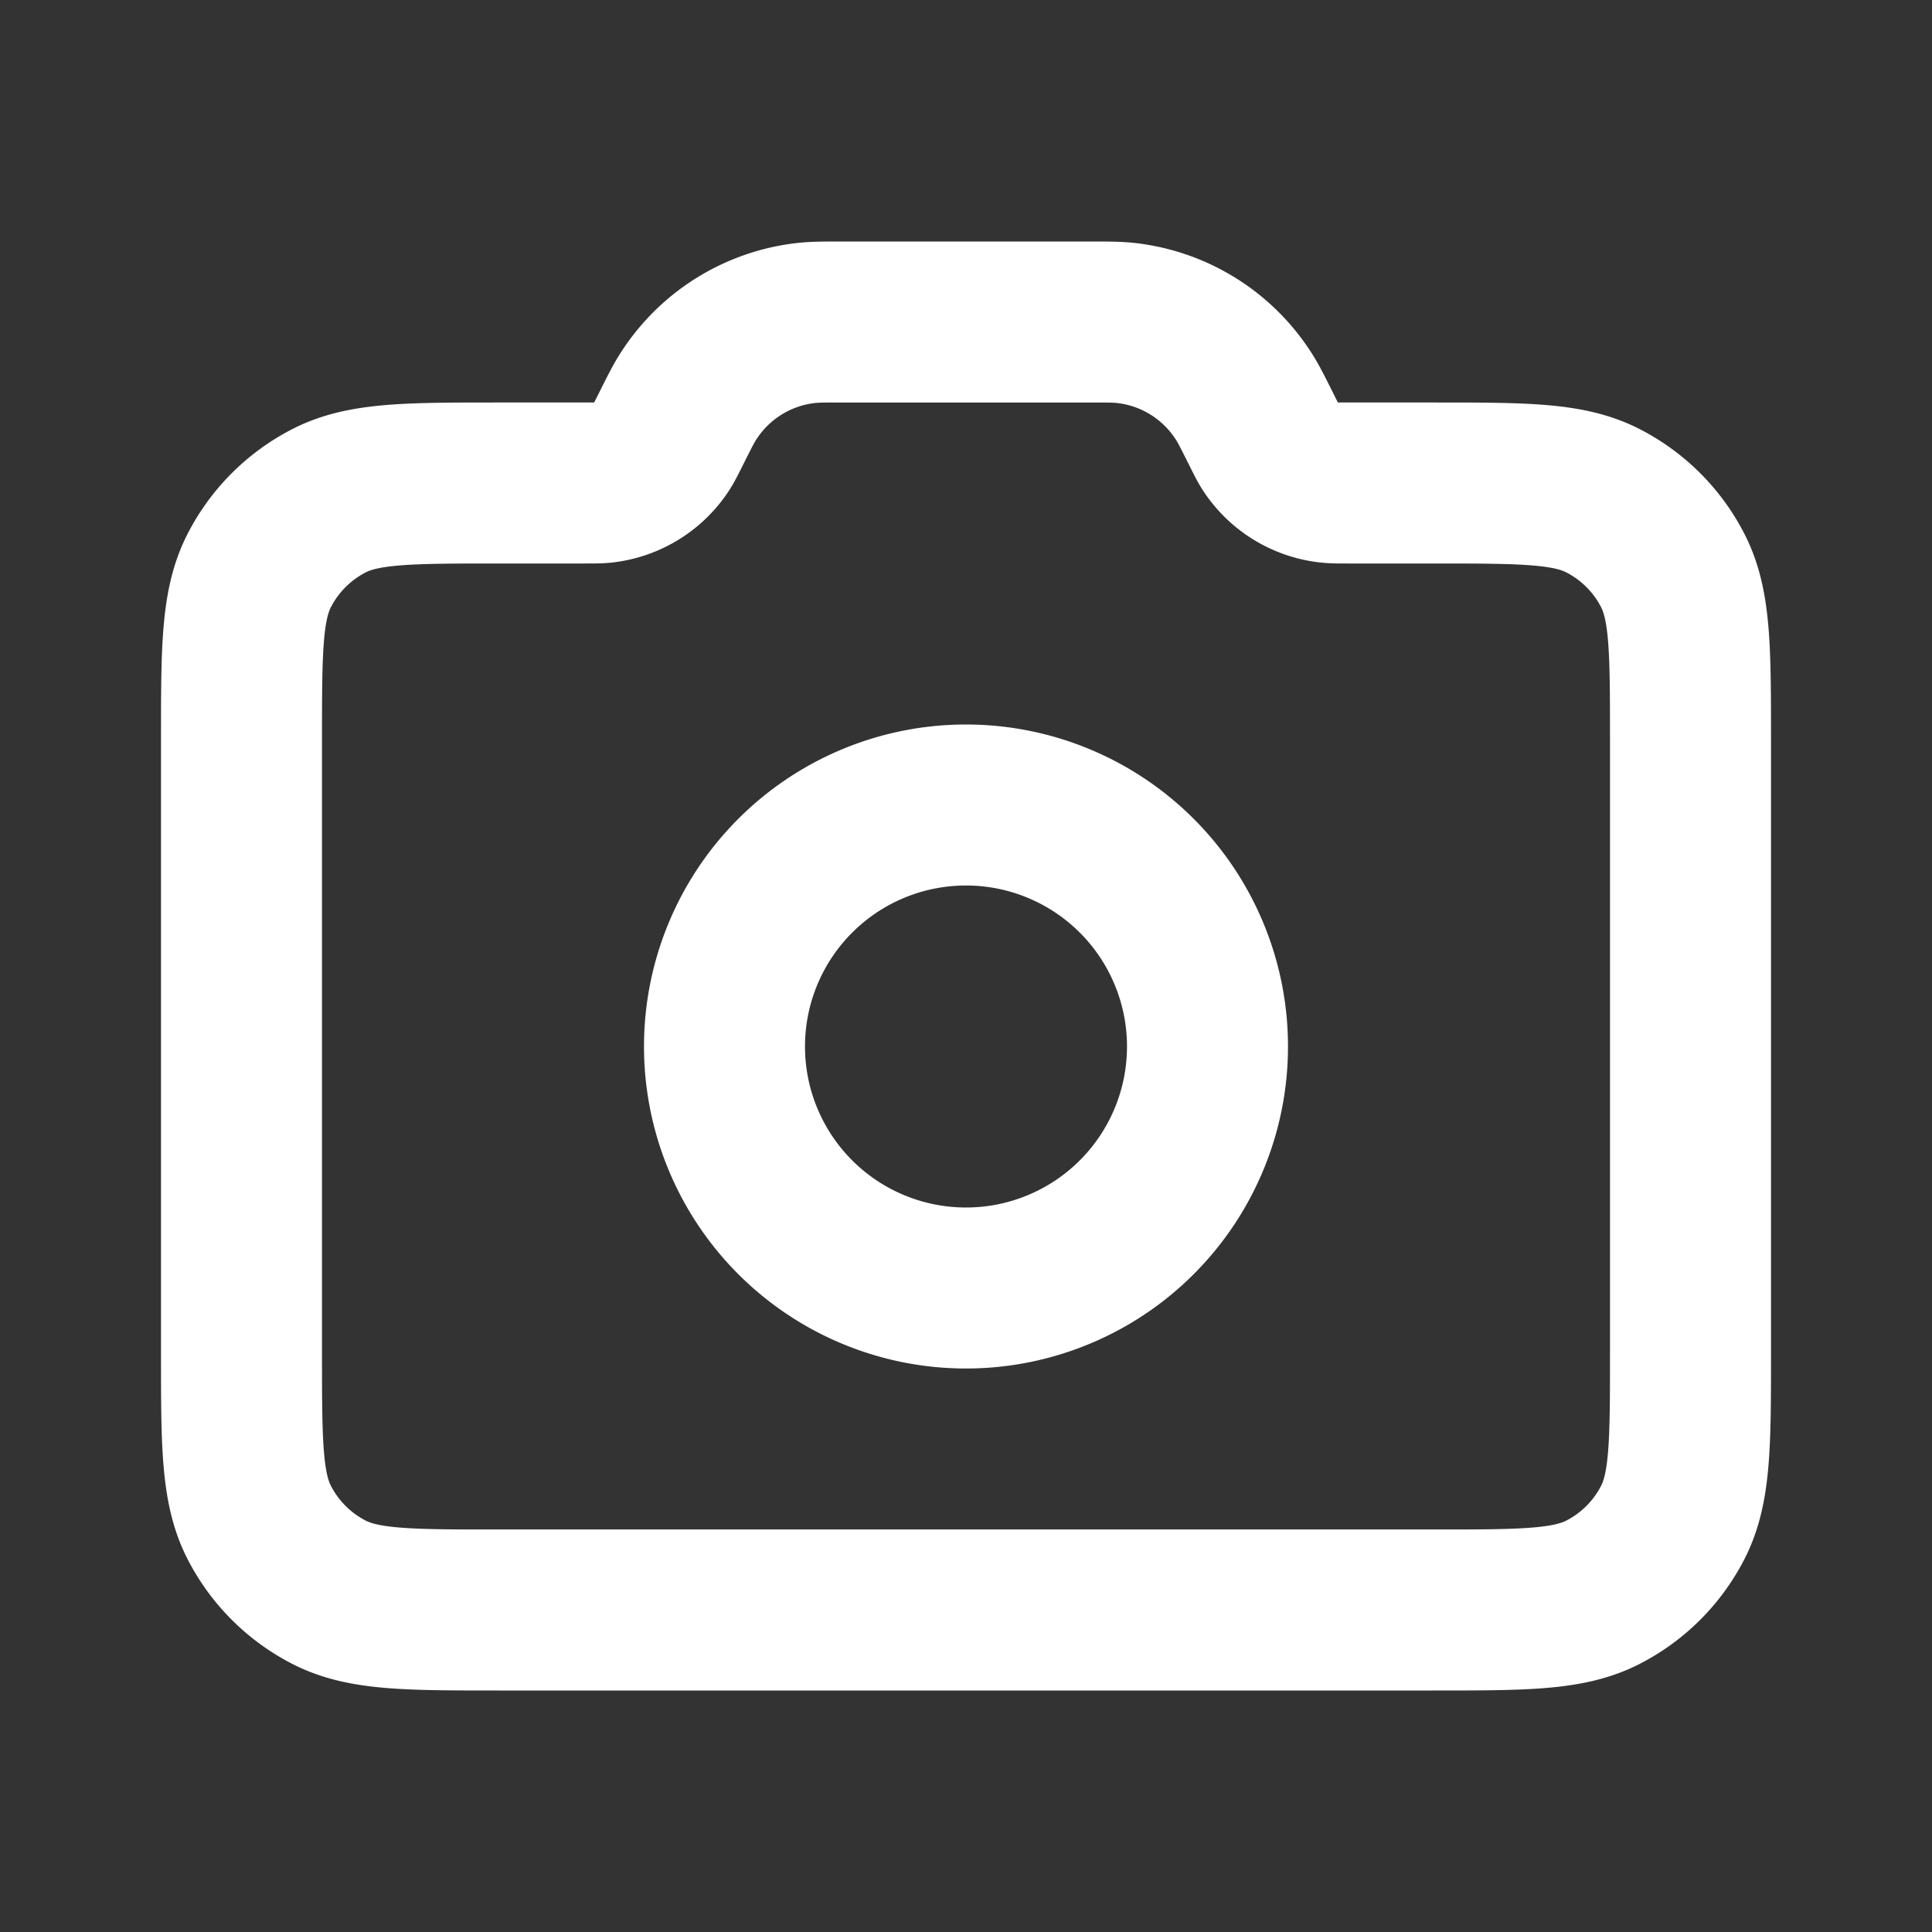 <svg xmlns="http://www.w3.org/2000/svg" width="800" height="800" fill="none" viewBox="0 0 24 24"><rect x="0" y="0" width="24" height="24" fill="#333333" stroke="none"/><path stroke="#fff" stroke-linecap="round" stroke-linejoin="round" stroke-width="2" d="M12 16a3 3 0 1 0 0-6 3 3 0 0 0 0 6Z"/><path stroke="#fff" stroke-linecap="round" stroke-linejoin="round" stroke-width="2" d="M3 16.8V9.2c0-1.12 0-1.68.218-2.108a2 2 0 0 1 .874-.874C4.52 6 5.08 6 6.2 6h1.055c.123 0 .184 0 .24-.006a1 1 0 0 0 .725-.448c.03-.048.058-.103.113-.213.11-.22.165-.33.228-.425a2 2 0 0 1 1.447-.895C10.123 4 10.245 4 10.492 4h3.018c.246 0 .37 0 .482.013a2 2 0 0 1 1.448.895c.063.095.118.205.228.425.055.11.082.165.113.213a1 1 0 0 0 .724.447c.057.007.118.007.241.007H17.8c1.12 0 1.68 0 2.108.218a2 2 0 0 1 .874.874C21 7.52 21 8.08 21 9.2v7.6c0 1.12 0 1.68-.218 2.108a2 2 0 0 1-.874.874C19.48 20 18.92 20 17.8 20H6.2c-1.12 0-1.68 0-2.108-.218a2 2 0 0 1-.874-.874C3 18.48 3 17.92 3 16.8Z"/></svg>